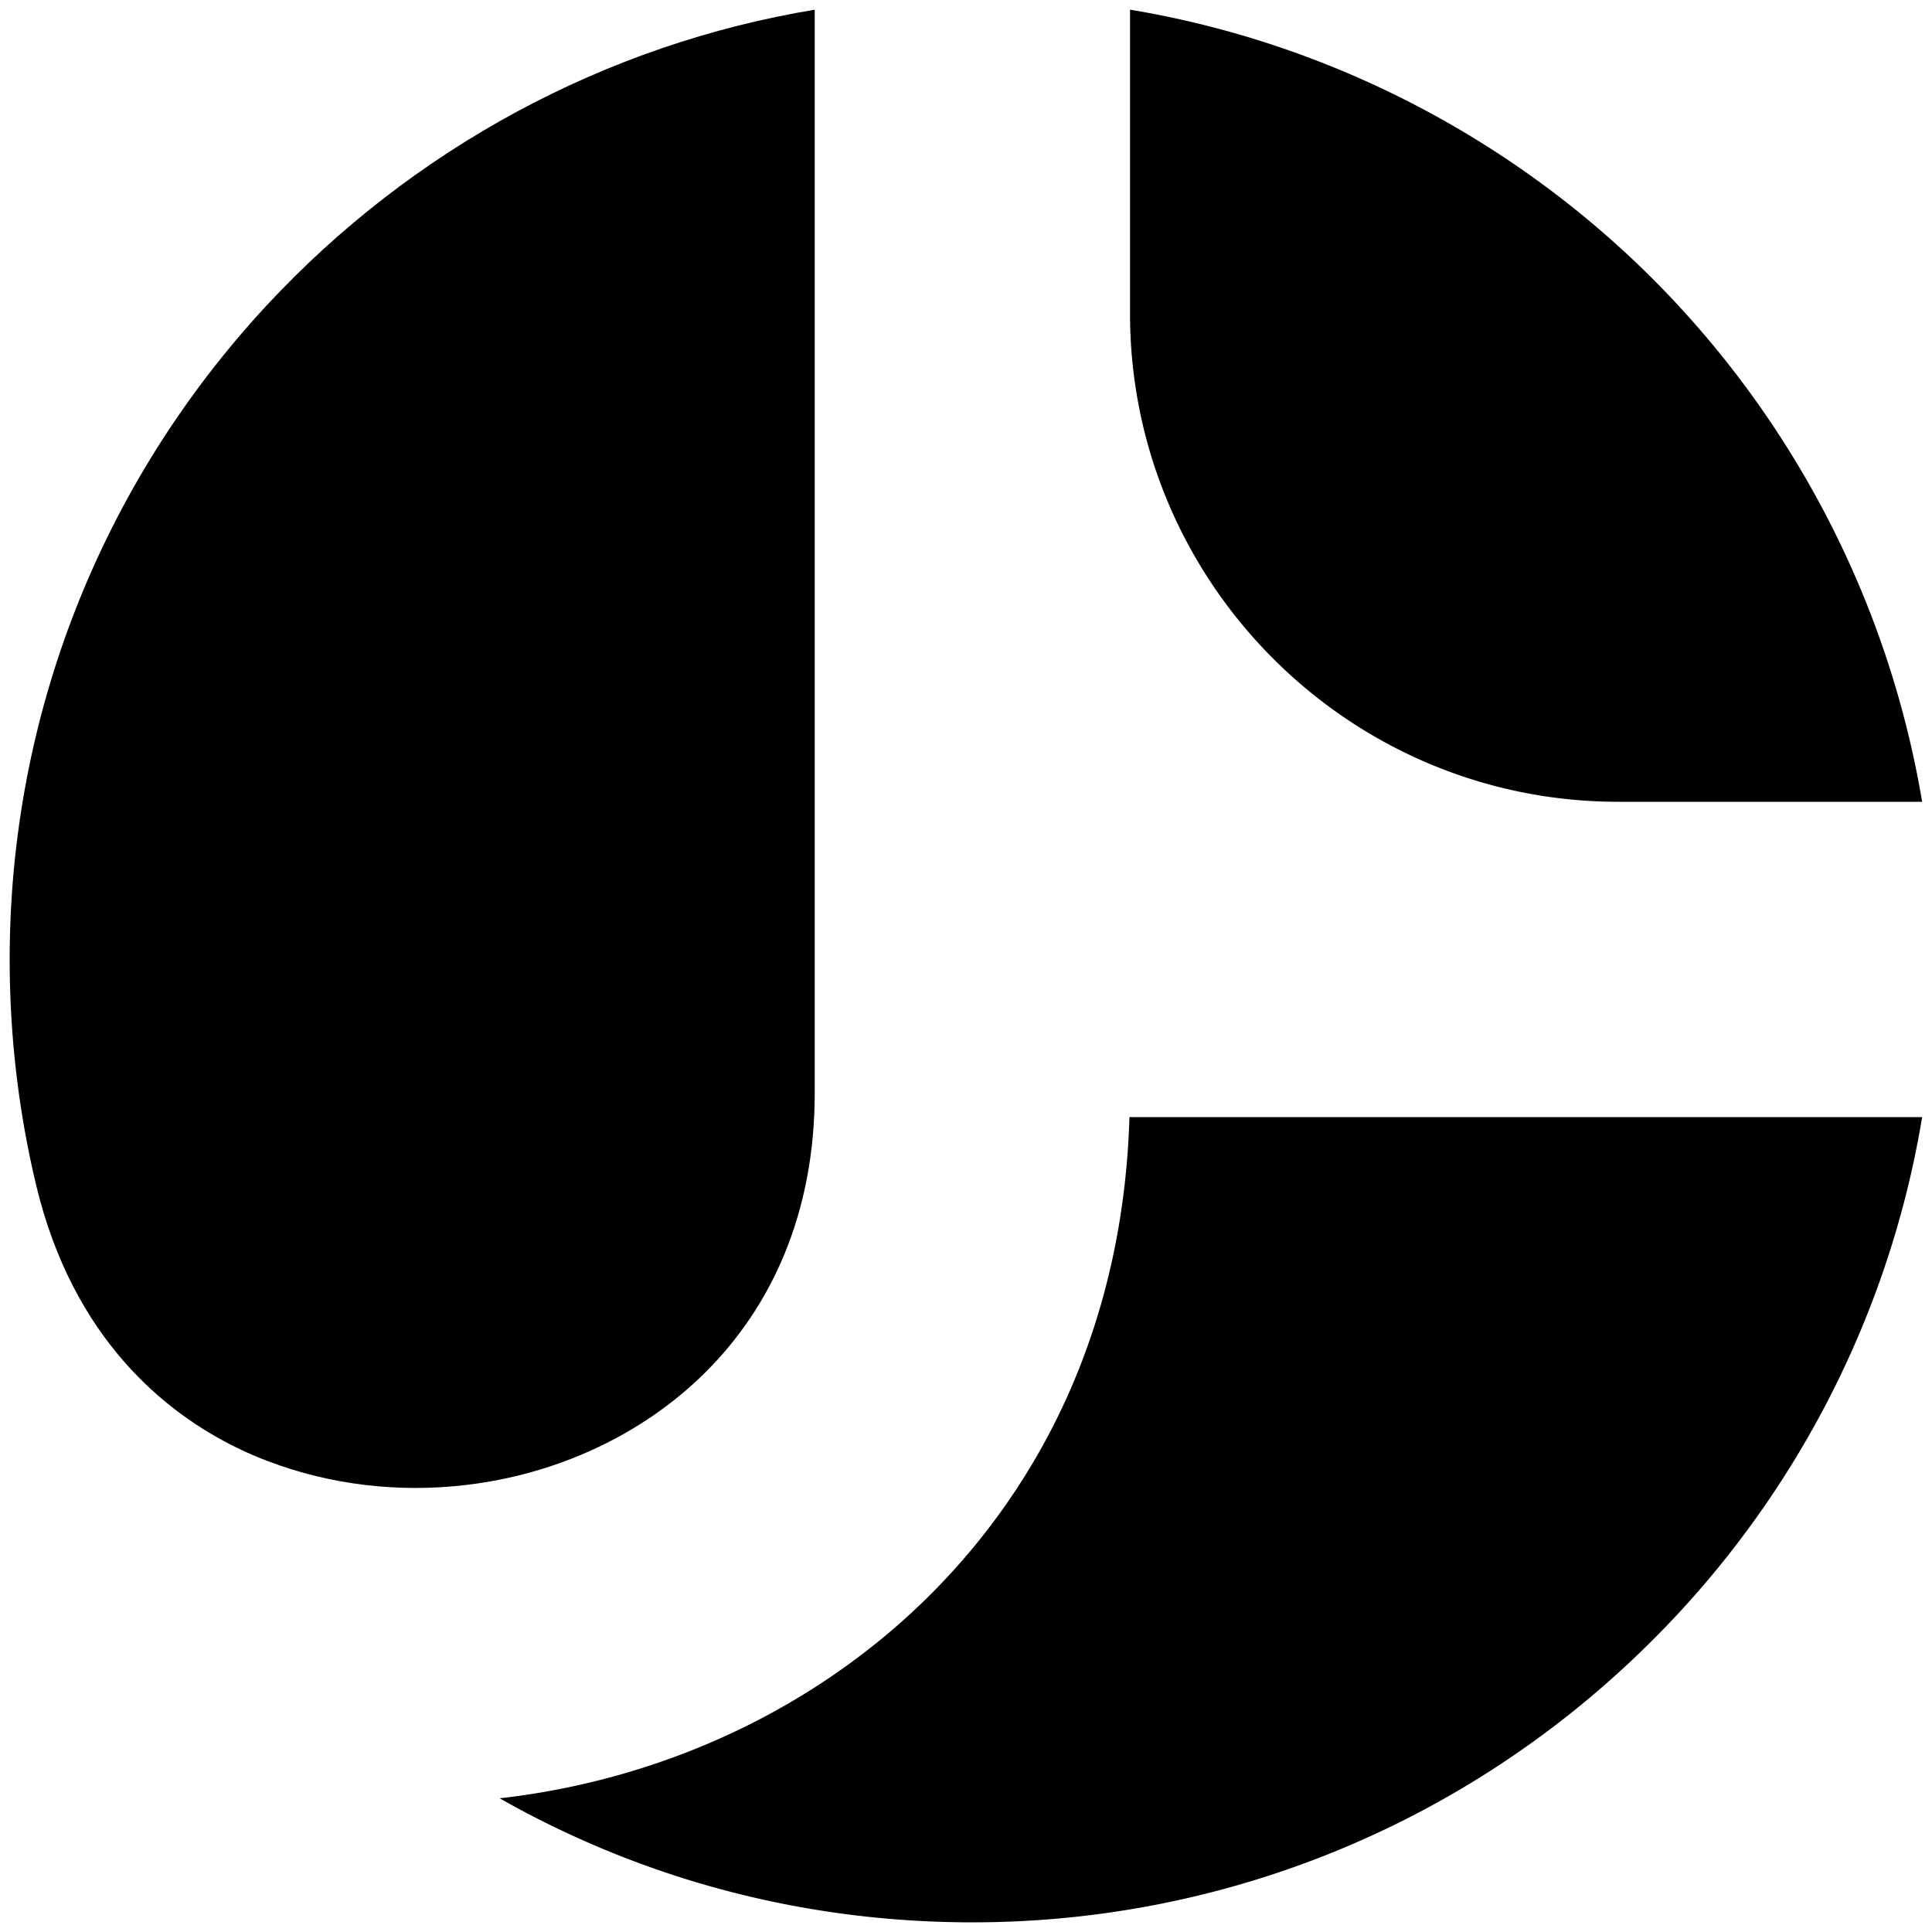 <?xml version="1.0" encoding="UTF-8"?>
<svg data-bbox="0.5 0.5 98.99 99" viewBox="0 0 100 100" xmlns="http://www.w3.org/2000/svg" data-type="shape">
    <g>
        <path d="M25.88 93.09c7.43 4.21 15.77 6.41 24.45 6.41 12.58 0 24.61-4.72 33.85-13.3 8.14-7.54 13.52-17.55 15.31-28.38H58.46c-.28 9.56-3.72 17.97-10 24.41-5.82 5.96-13.78 9.81-22.42 10.83a1 1 0 0 0-.17.02Z"/>
        <path d="M58.49.5v15.73c0 13.94 11.34 25.27 25.27 25.27h15.73a50.06 50.06 0 0 0-13.94-27.06C78.2 7.09 68.67 2.19 58.49.5"/>
        <path d="M42.18.5C31.35 2.29 21.35 7.68 13.8 15.81 5.22 25.06.5 37.08.5 49.67c0 3.94.46 7.87 1.37 11.67 1.91 7.97 6.7 11.79 10.38 13.59.52.26 1.07.49 1.62.7 3.2 1.22 6.75 1.65 10.27 1.23 8.98-1.06 18.03-7.75 18.03-20.29V.5Z"/>
    </g>
</svg>
